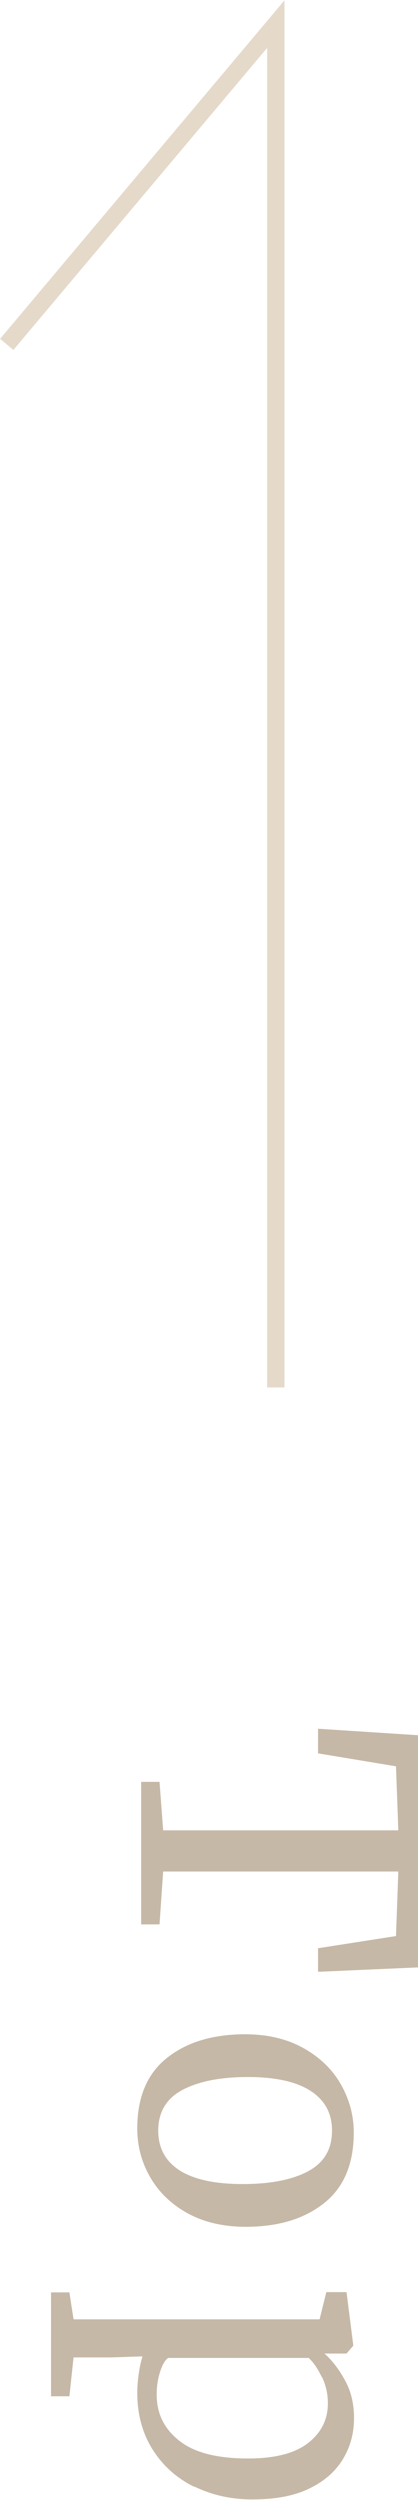 <?xml version="1.0" encoding="UTF-8"?>
<svg id="_圖層_2" data-name="圖層 2" xmlns="http://www.w3.org/2000/svg" width="16.14" height="96.47" viewBox="0 0 16.14 96.47">
  <g id="_設計" data-name="設計">
    <g>
      <polyline points=".26 13.29 10.65 .93 10.65 53.54" fill="none" stroke="#e5daca" stroke-miterlimit="10" stroke-width=".67"/>
      <g>
        <path d="m15.38,70.63l-.09-2.47-3.01-.5v-.95l3.86.25v8.96l-3.86.17v-.91l3.01-.47.09-2.49H6.3l-.14,2.04h-.71v-5.5h.71l.14,1.87h9.08Z" fill="#c6b8a7"/>
        <path d="m11.71,79.03c.63.35,1.12.82,1.45,1.4s.5,1.2.5,1.86c0,1.21-.38,2.12-1.15,2.73-.77.61-1.78.91-3.02.91-.87,0-1.63-.18-2.26-.53s-1.11-.82-1.44-1.4c-.33-.58-.49-1.2-.49-1.86,0-1.21.38-2.12,1.15-2.73.77-.61,1.77-.91,3.02-.91.86,0,1.61.18,2.24.53Zm-4.78,4.72c.55.35,1.36.53,2.43.53s1.91-.16,2.53-.49c.62-.33.93-.85.93-1.57,0-.66-.27-1.17-.82-1.53-.55-.36-1.36-.54-2.43-.54s-1.91.17-2.53.5c-.62.33-.93.86-.93,1.57,0,.66.27,1.17.82,1.53Z" fill="#c6b8a7"/>
        <path d="m7.49,95.96c-.68-.34-1.21-.82-1.6-1.44-.39-.62-.59-1.35-.59-2.19,0-.23.02-.48.06-.75s.09-.48.14-.65l-1.21.04h-1.45l-.16,1.5h-.71v-4.01h.71l.16,1.04h9.5l.26-1.05h.78l.26,2.04v.03l-.26.3h-.85c.32.29.58.64.81,1.07s.33.9.33,1.43c0,.57-.14,1.09-.42,1.56s-.71.86-1.29,1.14c-.58.29-1.32.43-2.22.43-.82,0-1.56-.17-2.24-.5Zm4.93-4.24c-.15-.32-.32-.56-.5-.73h-5.42c-.12.07-.22.24-.31.51-.09.27-.14.57-.14.9,0,.74.29,1.33.88,1.79.58.46,1.47.68,2.65.68,1.04,0,1.81-.2,2.32-.6.51-.4.76-.91.76-1.53,0-.36-.08-.71-.23-1.02Z" fill="#c6b8a7"/>
      </g>
    </g>
  </g>
</svg>